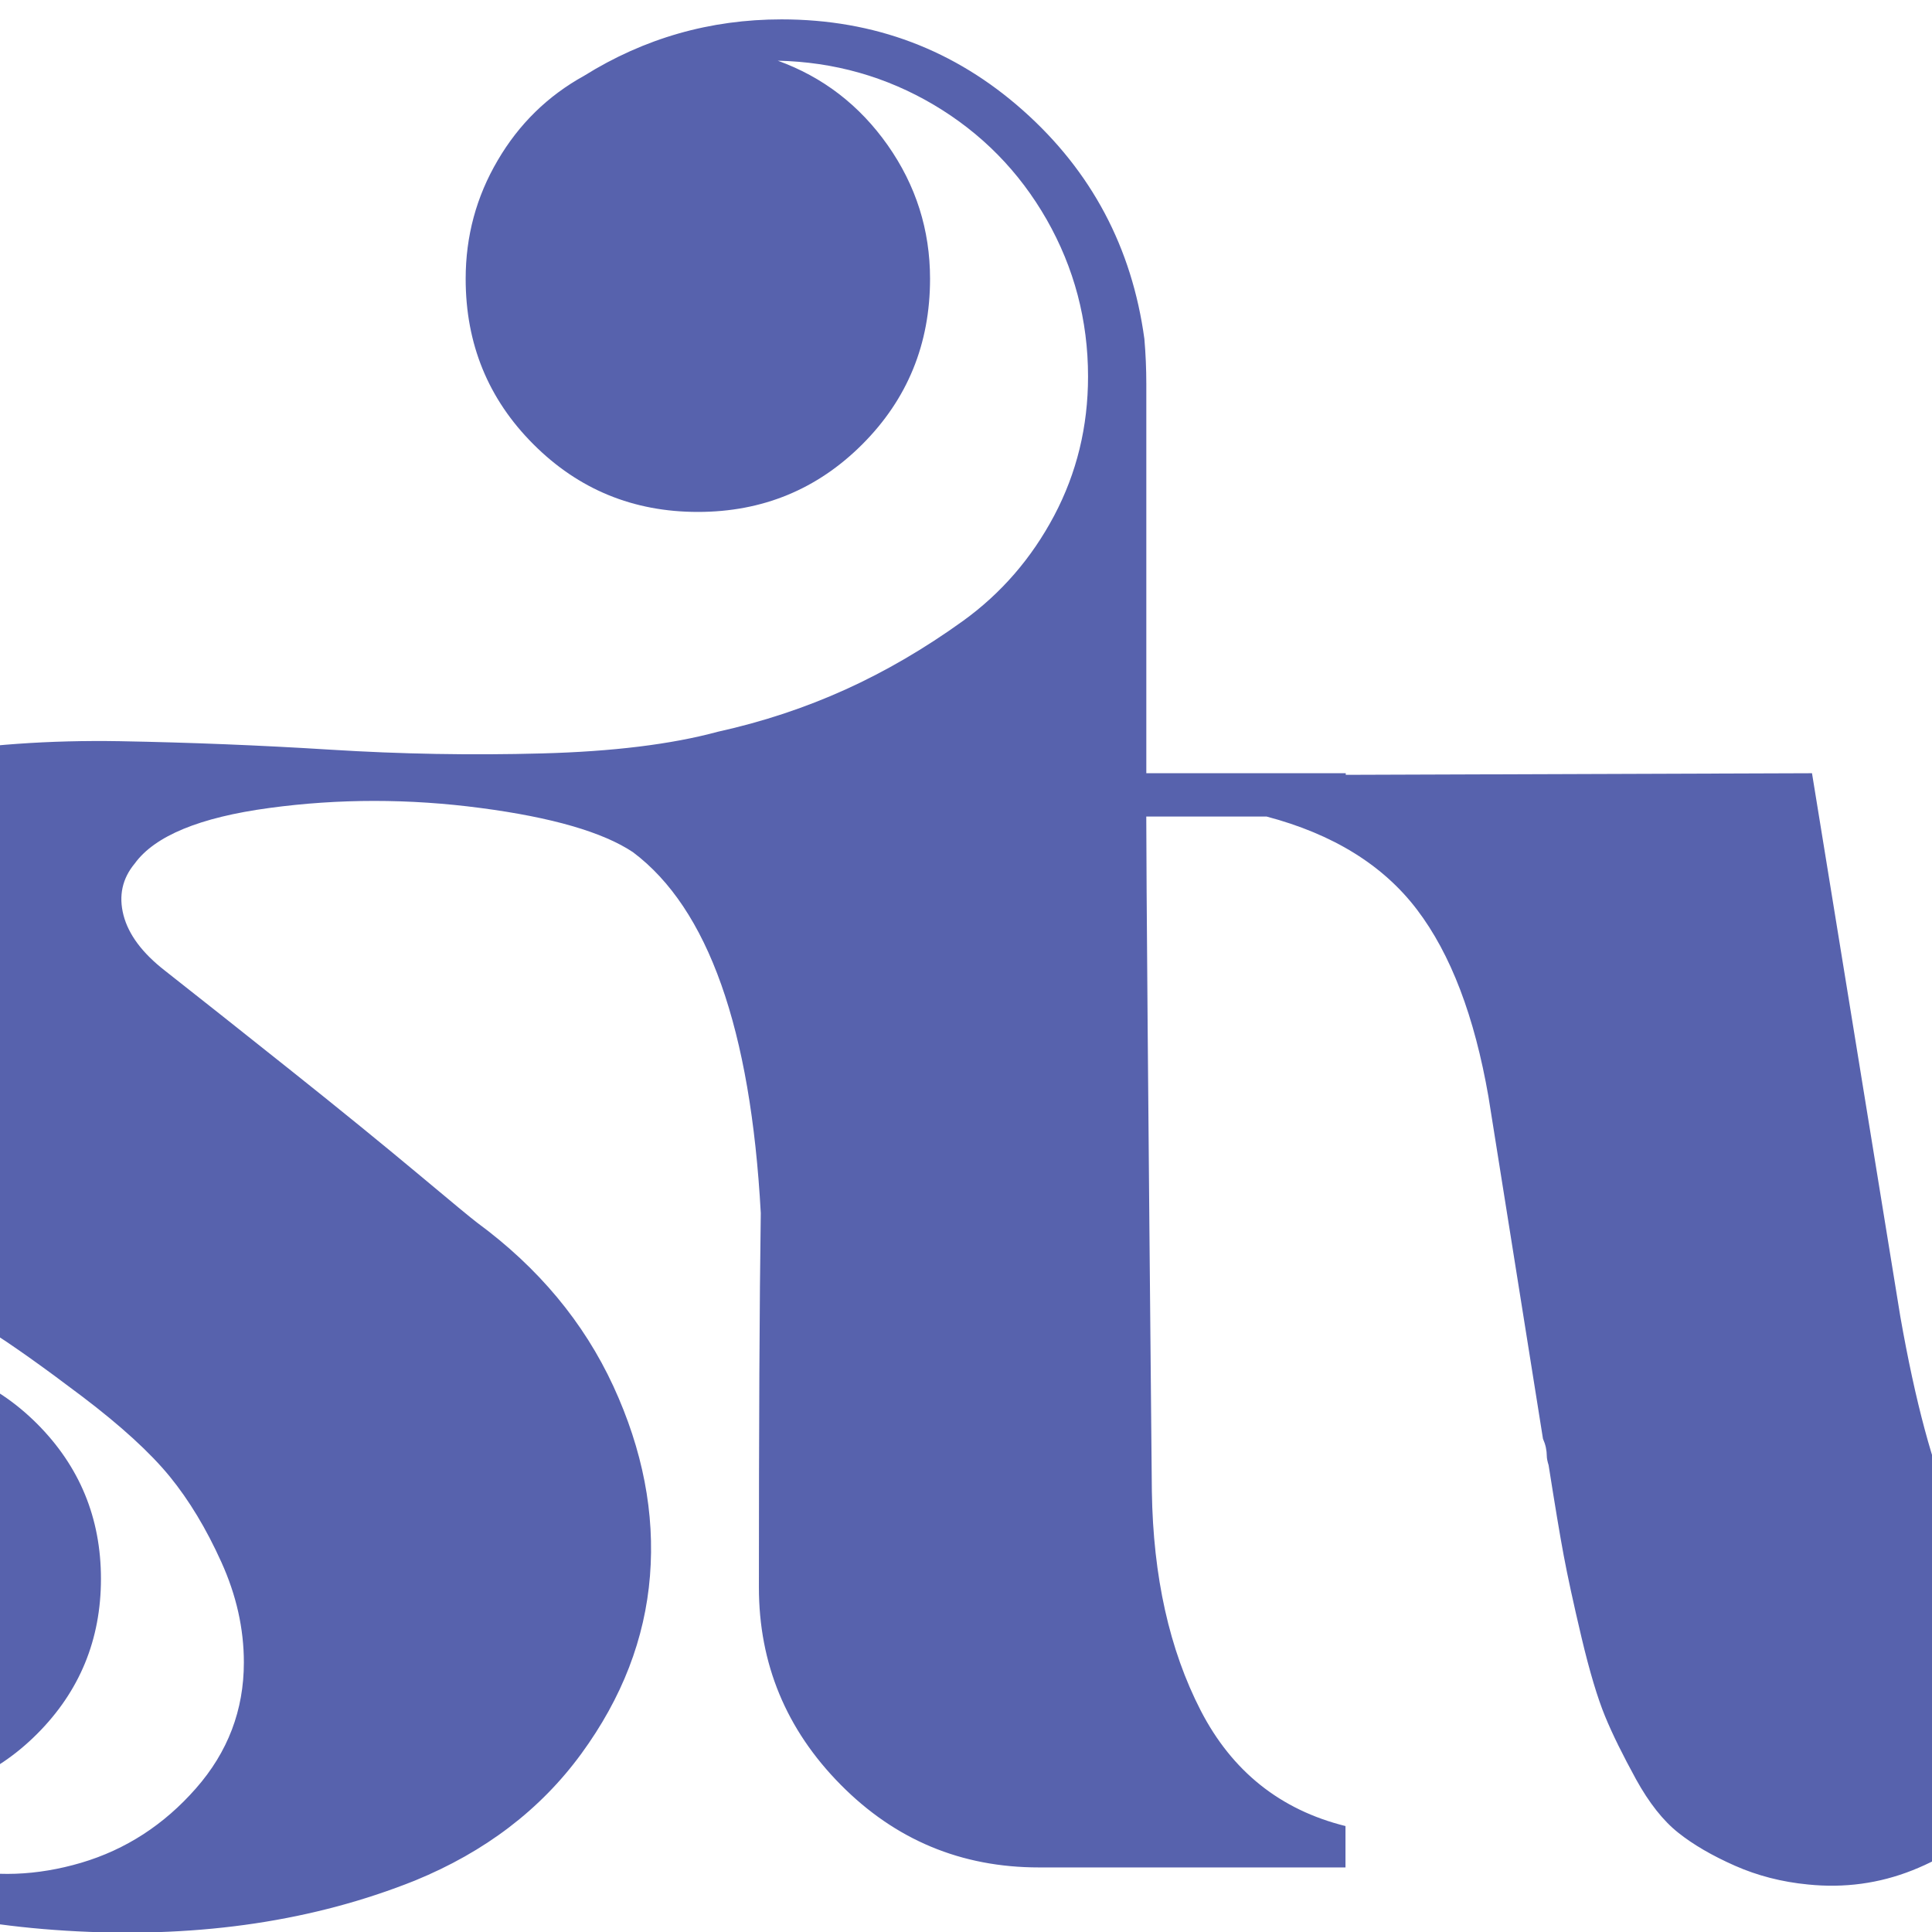 <?xml version="1.0" encoding="utf-8"?>
<!-- Generator: Adobe Illustrator 16.0.0, SVG Export Plug-In . SVG Version: 6.00 Build 0)  -->
<!DOCTYPE svg PUBLIC "-//W3C//DTD SVG 1.1//EN" "http://www.w3.org/Graphics/SVG/1.1/DTD/svg11.dtd">
<svg version="1.1" id="Calque_1" xmlns="http://www.w3.org/2000/svg" xmlns:xlink="http://www.w3.org/1999/xlink" x="0px" y="0px"
	 width="36px" height="36px" viewBox="0 0 36 36" enable-background="new 0 0 36 36" xml:space="preserve">
<rect fill="#FFFFFF" width="36" height="36"/>
<path fill="#5762AD" d="M51.416,14.408v0.807c0.679,0.234,1.273,0.689,1.79,1.366c0.512,0.677,0.857,1.448,1.031,2.313
	c0.175,0.863,0.169,1.764-0.016,2.696l-1.156,4.556c-0.608,2.43-1.346,3.574-2.209,3.434c-0.304-0.048-0.576-0.163-0.823-0.352
	c-0.245-0.187-0.454-0.42-0.629-0.701c-0.177-0.28-0.339-0.643-0.492-1.086c-0.152-0.441-0.274-0.888-0.367-1.331
	c-0.095-0.443-0.187-0.968-0.279-1.575l-1.683-10.126l-10.158,0.035v0.771c0.652,0.164,1.213,0.391,1.681,0.683
	c0.468,0.292,0.859,0.653,1.173,1.085c0.315,0.433,0.578,0.928,0.789,1.488c0.209,0.563,0.373,1.216,0.49,1.963l0.421,2.662
	l-0.734,3.049c-0.61,2.43-1.346,3.574-2.209,3.434c-0.725-0.095-1.273-0.562-1.646-1.401c-0.374-0.842-0.701-2.057-0.98-3.644
	l-1.646-10.126l-8.688,0.03v-0.03H21.36V7.156c0-0.279-0.012-0.56-0.036-0.84c-0.232-1.704-0.985-3.123-2.259-4.256
	c-1.273-1.132-2.773-1.699-4.502-1.699c-1.332,0-2.557,0.351-3.679,1.051c-0.677,0.374-1.214,0.899-1.61,1.576
	C8.875,3.666,8.677,4.401,8.677,5.195c0,1.215,0.421,2.242,1.262,3.083c0.84,0.841,1.861,1.261,3.065,1.261
	c1.202,0,2.225-0.42,3.065-1.261s1.261-1.868,1.261-3.083c0-0.911-0.263-1.74-0.788-2.488c-0.526-0.747-1.209-1.272-2.049-1.576
	c1.05,0.023,2.02,0.298,2.908,0.823c0.886,0.526,1.588,1.238,2.102,2.137c0.512,0.899,0.771,1.875,0.771,2.925
	c0,0.934-0.211,1.798-0.631,2.592c-0.421,0.794-0.987,1.448-1.699,1.962c-0.714,0.514-1.443,0.94-2.19,1.278
	c-0.748,0.339-1.541,0.602-2.382,0.788c-0.864,0.234-1.957,0.368-3.276,0.403c-1.319,0.036-2.633,0.012-3.941-0.07
	c-1.308-0.082-2.616-0.134-3.924-0.158c-1.308-0.022-2.54,0.065-3.696,0.264c-1.156,0.199-2.073,0.555-2.75,1.068
	c-0.91,0.654-1.512,1.442-1.804,2.364c-0.292,0.924-0.287,1.747,0.018,2.47c0.233,0.654,0.624,1.233,1.173,1.734
	c0.549,0.503,1.255,1.021,2.12,1.56c0.07,0.022,0.134,0.052,0.193,0.088c0.058,0.035,0.11,0.064,0.157,0.086
	c0.046,0.024,0.105,0.061,0.175,0.105c0.864,0.538,1.518,0.947,1.962,1.229c0.443,0.278,1.028,0.694,1.752,1.242
	c0.724,0.549,1.267,1.046,1.629,1.488c0.362,0.443,0.683,0.975,0.963,1.595c0.281,0.619,0.421,1.242,0.421,1.873
	c0,0.889-0.298,1.671-0.894,2.348c-0.595,0.678-1.308,1.139-2.137,1.385c-0.829,0.244-1.629,0.272-2.399,0.087
	c-0.748-0.187-1.308-0.631-1.682-1.331c0.116,0.023,0.233,0.034,0.35,0.034c1.144,0,2.114-0.396,2.908-1.19
	c0.794-0.794,1.191-1.758,1.191-2.891c0-1.132-0.397-2.095-1.191-2.89c-0.794-0.793-1.764-1.19-2.908-1.19
	c-0.327,0-0.665,0.045-1.016,0.139c-1.05,0.188-1.88,0.661-2.487,1.42c-0.608,0.759-0.935,1.6-0.981,2.521
	c-0.047,0.922,0.152,1.863,0.596,2.82c0.443,0.957,1.097,1.705,1.961,2.242c1.401,0.888,3.264,1.389,5.588,1.507
	c2.324,0.117,4.419-0.198,6.288-0.946c1.309-0.536,2.341-1.324,3.101-2.364c0.759-1.039,1.185-2.142,1.279-3.311
	c0.094-1.168-0.134-2.348-0.683-3.539c-0.55-1.189-1.396-2.206-2.54-3.047c-0.093-0.07-0.462-0.374-1.104-0.912
	c-0.642-0.536-1.423-1.173-2.347-1.909c-0.923-0.735-1.711-1.36-2.365-1.874c-0.42-0.327-0.677-0.671-0.771-1.033
	c-0.093-0.362-0.023-0.683,0.21-0.963c0.374-0.514,1.209-0.859,2.505-1.034c1.296-0.176,2.61-0.176,3.94,0
	c1.331,0.175,2.278,0.45,2.838,0.823c1.401,1.051,2.195,3.293,2.382,6.725c-0.024,1.659-0.035,3.983-0.035,6.974
	c0,1.423,0.507,2.65,1.523,3.677c1.017,1.029,2.248,1.542,3.696,1.542h5.711v-0.771c-1.215-0.302-2.114-1.021-2.698-2.153
	c-0.583-1.133-0.886-2.493-0.91-4.082c-0.07-7.356-0.104-11.549-0.104-12.576h2.241c1.239,0.327,2.173,0.905,2.803,1.734
	c0.631,0.829,1.072,1.992,1.332,3.486l1.016,6.375c0.022,0.049,0.04,0.101,0.053,0.158c0.012,0.059,0.018,0.111,0.018,0.157
	c0,0.049,0.012,0.105,0.034,0.177c0.118,0.747,0.211,1.308,0.281,1.681c0.07,0.374,0.179,0.882,0.331,1.524
	c0.152,0.642,0.3,1.133,0.439,1.471c0.139,0.34,0.334,0.73,0.577,1.175c0.244,0.442,0.508,0.776,0.789,0.998
	c0.278,0.222,0.63,0.426,1.052,0.613c0.42,0.186,0.876,0.304,1.365,0.351c0.677,0.069,1.325-0.019,1.944-0.264
	c0.618-0.245,1.16-0.608,1.628-1.087c0.468-0.477,0.9-1.01,1.298-1.594s0.753-1.237,1.068-1.96c0.314-0.726,0.572-1.392,0.771-1.998
	c0.197-0.606,0.38-1.228,0.542-1.856l0.35-1.402l0.317,1.856c0.022,0.095,0.046,0.259,0.07,0.492
	c0.116,0.747,0.209,1.308,0.279,1.681c0.07,0.374,0.181,0.882,0.333,1.524c0.15,0.642,0.297,1.133,0.438,1.471
	c0.141,0.34,0.334,0.73,0.579,1.175c0.244,0.442,0.512,0.776,0.805,0.998c0.291,0.222,0.643,0.426,1.053,0.613
	c0.407,0.186,0.869,0.304,1.383,0.351c0.793,0.069,1.553-0.084,2.277-0.457c0.723-0.372,1.335-0.863,1.839-1.472
	c0.5-0.605,0.969-1.337,1.4-2.188c0.434-0.853,0.776-1.648,1.034-2.384c0.257-0.734,0.478-1.489,0.666-2.259
	c0.583-2.266,0.992-3.853,1.226-4.766c0.188-0.77,0.345-1.372,0.474-1.804c0.128-0.432,0.321-0.958,0.578-1.577
	c0.257-0.618,0.53-1.103,0.823-1.453c0.291-0.351,0.671-0.684,1.139-0.999c0.466-0.315,1.004-0.519,1.61-0.613v-0.736
	C57.001,14.408,54.268,14.408,51.416,14.408z"/>
</svg>

